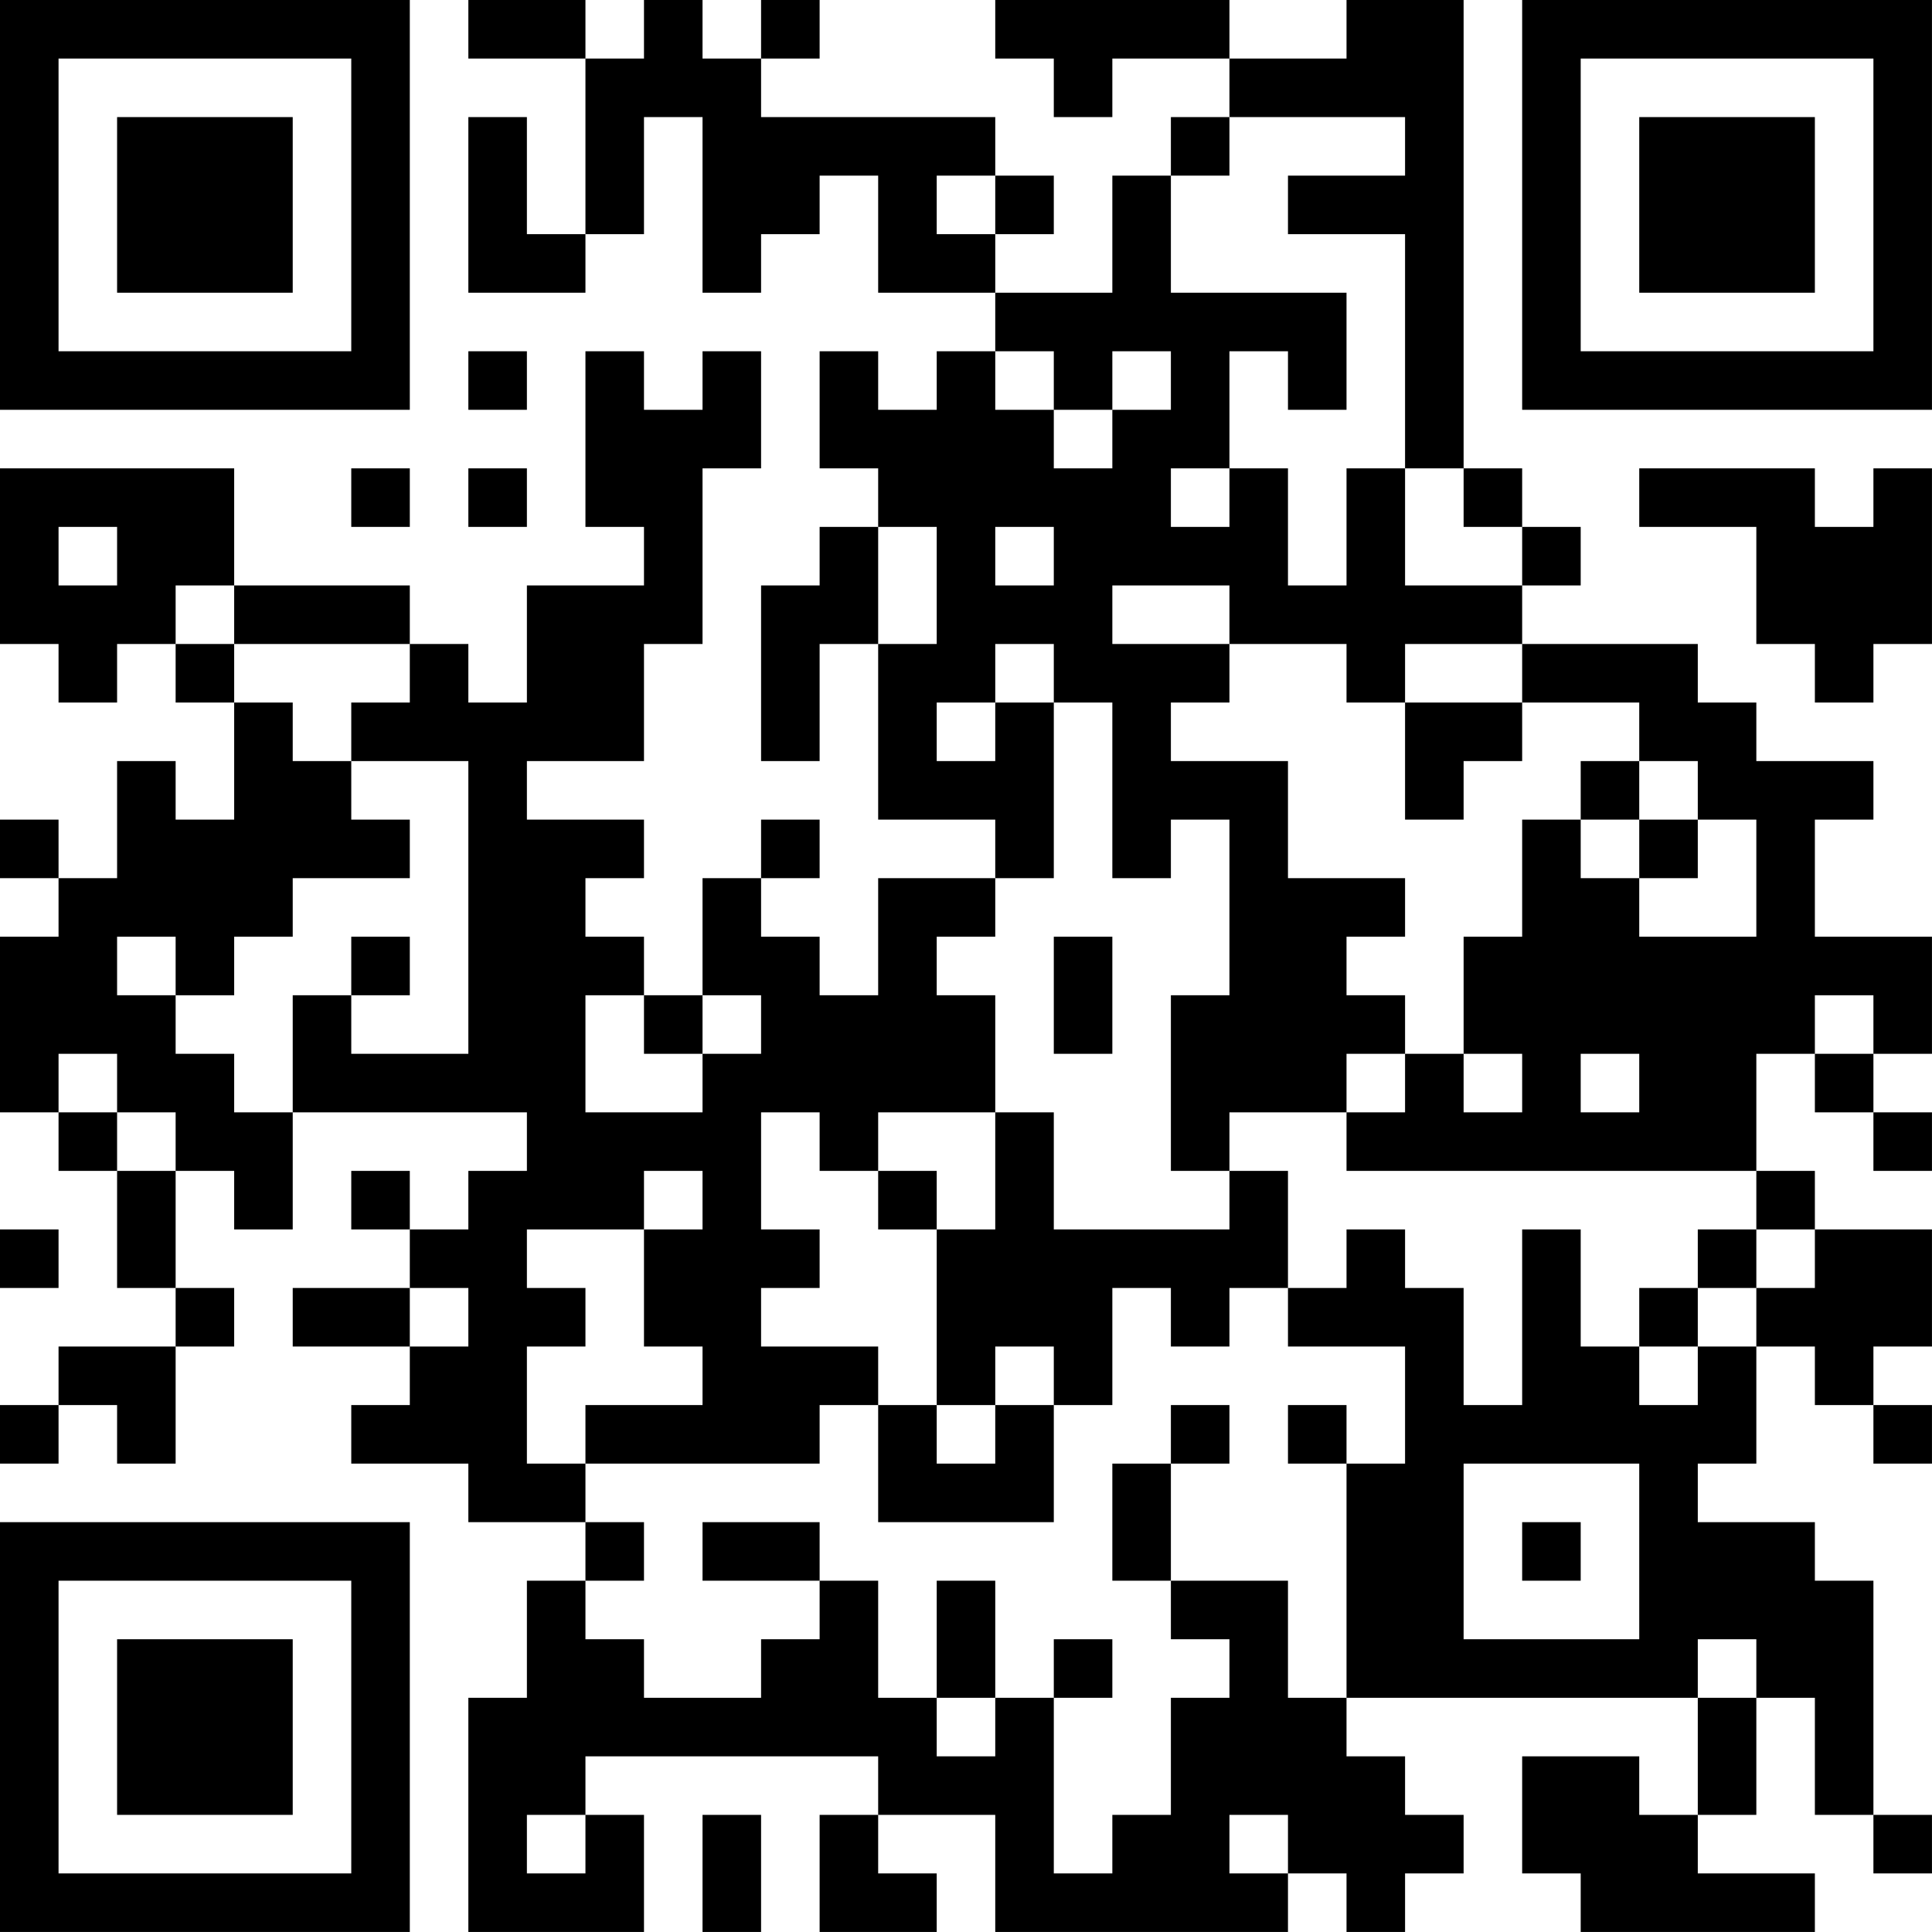 <?xml version="1.0" encoding="UTF-8"?>
<svg xmlns="http://www.w3.org/2000/svg" version="1.1" width="400" height="400" viewBox="0 0 400 400"><rect x="0" y="0" width="400" height="400" fill="#ffffff"/><g transform="scale(12.121)"><g transform="translate(0,0)"><path fill-rule="evenodd" d="M8 0L8 1L10 1L10 4L9 4L9 2L8 2L8 5L10 5L10 4L11 4L11 2L12 2L12 5L13 5L13 4L14 4L14 3L15 3L15 5L17 5L17 6L16 6L16 7L15 7L15 6L14 6L14 8L15 8L15 9L14 9L14 10L13 10L13 13L14 13L14 11L15 11L15 14L17 14L17 15L15 15L15 17L14 17L14 16L13 16L13 15L14 15L14 14L13 14L13 15L12 15L12 17L11 17L11 16L10 16L10 15L11 15L11 14L9 14L9 13L11 13L11 11L12 11L12 8L13 8L13 6L12 6L12 7L11 7L11 6L10 6L10 9L11 9L11 10L9 10L9 12L8 12L8 11L7 11L7 10L4 10L4 8L0 8L0 11L1 11L1 12L2 12L2 11L3 11L3 12L4 12L4 14L3 14L3 13L2 13L2 15L1 15L1 14L0 14L0 15L1 15L1 16L0 16L0 19L1 19L1 20L2 20L2 22L3 22L3 23L1 23L1 24L0 24L0 25L1 25L1 24L2 24L2 25L3 25L3 23L4 23L4 22L3 22L3 20L4 20L4 21L5 21L5 19L9 19L9 20L8 20L8 21L7 21L7 20L6 20L6 21L7 21L7 22L5 22L5 23L7 23L7 24L6 24L6 25L8 25L8 26L10 26L10 27L9 27L9 29L8 29L8 33L11 33L11 31L10 31L10 30L15 30L15 31L14 31L14 33L16 33L16 32L15 32L15 31L17 31L17 33L22 33L22 32L23 32L23 33L24 33L24 32L25 32L25 31L24 31L24 30L23 30L23 29L29 29L29 31L28 31L28 30L26 30L26 32L27 32L27 33L31 33L31 32L29 32L29 31L30 31L30 29L31 29L31 31L32 31L32 32L33 32L33 31L32 31L32 27L31 27L31 26L29 26L29 25L30 25L30 23L31 23L31 24L32 24L32 25L33 25L33 24L32 24L32 23L33 23L33 21L31 21L31 20L30 20L30 18L31 18L31 19L32 19L32 20L33 20L33 19L32 19L32 18L33 18L33 16L31 16L31 14L32 14L32 13L30 13L30 12L29 12L29 11L26 11L26 10L27 10L27 9L26 9L26 8L25 8L25 0L23 0L23 1L21 1L21 0L17 0L17 1L18 1L18 2L19 2L19 1L21 1L21 2L20 2L20 3L19 3L19 5L17 5L17 4L18 4L18 3L17 3L17 2L13 2L13 1L14 1L14 0L13 0L13 1L12 1L12 0L11 0L11 1L10 1L10 0ZM21 2L21 3L20 3L20 5L23 5L23 7L22 7L22 6L21 6L21 8L20 8L20 9L21 9L21 8L22 8L22 10L23 10L23 8L24 8L24 10L26 10L26 9L25 9L25 8L24 8L24 4L22 4L22 3L24 3L24 2ZM16 3L16 4L17 4L17 3ZM8 6L8 7L9 7L9 6ZM17 6L17 7L18 7L18 8L19 8L19 7L20 7L20 6L19 6L19 7L18 7L18 6ZM6 8L6 9L7 9L7 8ZM8 8L8 9L9 9L9 8ZM28 8L28 9L30 9L30 11L31 11L31 12L32 12L32 11L33 11L33 8L32 8L32 9L31 9L31 8ZM1 9L1 10L2 10L2 9ZM15 9L15 11L16 11L16 9ZM17 9L17 10L18 10L18 9ZM3 10L3 11L4 11L4 12L5 12L5 13L6 13L6 14L7 14L7 15L5 15L5 16L4 16L4 17L3 17L3 16L2 16L2 17L3 17L3 18L4 18L4 19L5 19L5 17L6 17L6 18L8 18L8 13L6 13L6 12L7 12L7 11L4 11L4 10ZM19 10L19 11L21 11L21 12L20 12L20 13L22 13L22 15L24 15L24 16L23 16L23 17L24 17L24 18L23 18L23 19L21 19L21 20L20 20L20 17L21 17L21 14L20 14L20 15L19 15L19 12L18 12L18 11L17 11L17 12L16 12L16 13L17 13L17 12L18 12L18 15L17 15L17 16L16 16L16 17L17 17L17 19L15 19L15 20L14 20L14 19L13 19L13 21L14 21L14 22L13 22L13 23L15 23L15 24L14 24L14 25L10 25L10 24L12 24L12 23L11 23L11 21L12 21L12 20L11 20L11 21L9 21L9 22L10 22L10 23L9 23L9 25L10 25L10 26L11 26L11 27L10 27L10 28L11 28L11 29L13 29L13 28L14 28L14 27L15 27L15 29L16 29L16 30L17 30L17 29L18 29L18 32L19 32L19 31L20 31L20 29L21 29L21 28L20 28L20 27L22 27L22 29L23 29L23 25L24 25L24 23L22 23L22 22L23 22L23 21L24 21L24 22L25 22L25 24L26 24L26 21L27 21L27 23L28 23L28 24L29 24L29 23L30 23L30 22L31 22L31 21L30 21L30 20L23 20L23 19L24 19L24 18L25 18L25 19L26 19L26 18L25 18L25 16L26 16L26 14L27 14L27 15L28 15L28 16L30 16L30 14L29 14L29 13L28 13L28 12L26 12L26 11L24 11L24 12L23 12L23 11L21 11L21 10ZM24 12L24 14L25 14L25 13L26 13L26 12ZM27 13L27 14L28 14L28 15L29 15L29 14L28 14L28 13ZM6 16L6 17L7 17L7 16ZM18 16L18 18L19 18L19 16ZM10 17L10 19L12 19L12 18L13 18L13 17L12 17L12 18L11 18L11 17ZM31 17L31 18L32 18L32 17ZM1 18L1 19L2 19L2 20L3 20L3 19L2 19L2 18ZM27 18L27 19L28 19L28 18ZM17 19L17 21L16 21L16 20L15 20L15 21L16 21L16 24L15 24L15 26L18 26L18 24L19 24L19 22L20 22L20 23L21 23L21 22L22 22L22 20L21 20L21 21L18 21L18 19ZM0 21L0 22L1 22L1 21ZM29 21L29 22L28 22L28 23L29 23L29 22L30 22L30 21ZM7 22L7 23L8 23L8 22ZM17 23L17 24L16 24L16 25L17 25L17 24L18 24L18 23ZM20 24L20 25L19 25L19 27L20 27L20 25L21 25L21 24ZM22 24L22 25L23 25L23 24ZM25 25L25 28L28 28L28 25ZM12 26L12 27L14 27L14 26ZM26 26L26 27L27 27L27 26ZM16 27L16 29L17 29L17 27ZM18 28L18 29L19 29L19 28ZM29 28L29 29L30 29L30 28ZM9 31L9 32L10 32L10 31ZM12 31L12 33L13 33L13 31ZM21 31L21 32L22 32L22 31ZM0 0L0 7L7 7L7 0ZM1 1L1 6L6 6L6 1ZM2 2L2 5L5 5L5 2ZM26 0L26 7L33 7L33 0ZM27 1L27 6L32 6L32 1ZM28 2L28 5L31 5L31 2ZM0 26L0 33L7 33L7 26ZM1 27L1 32L6 32L6 27ZM2 28L2 31L5 31L5 28Z" fill="#000000"/></g></g></svg>
